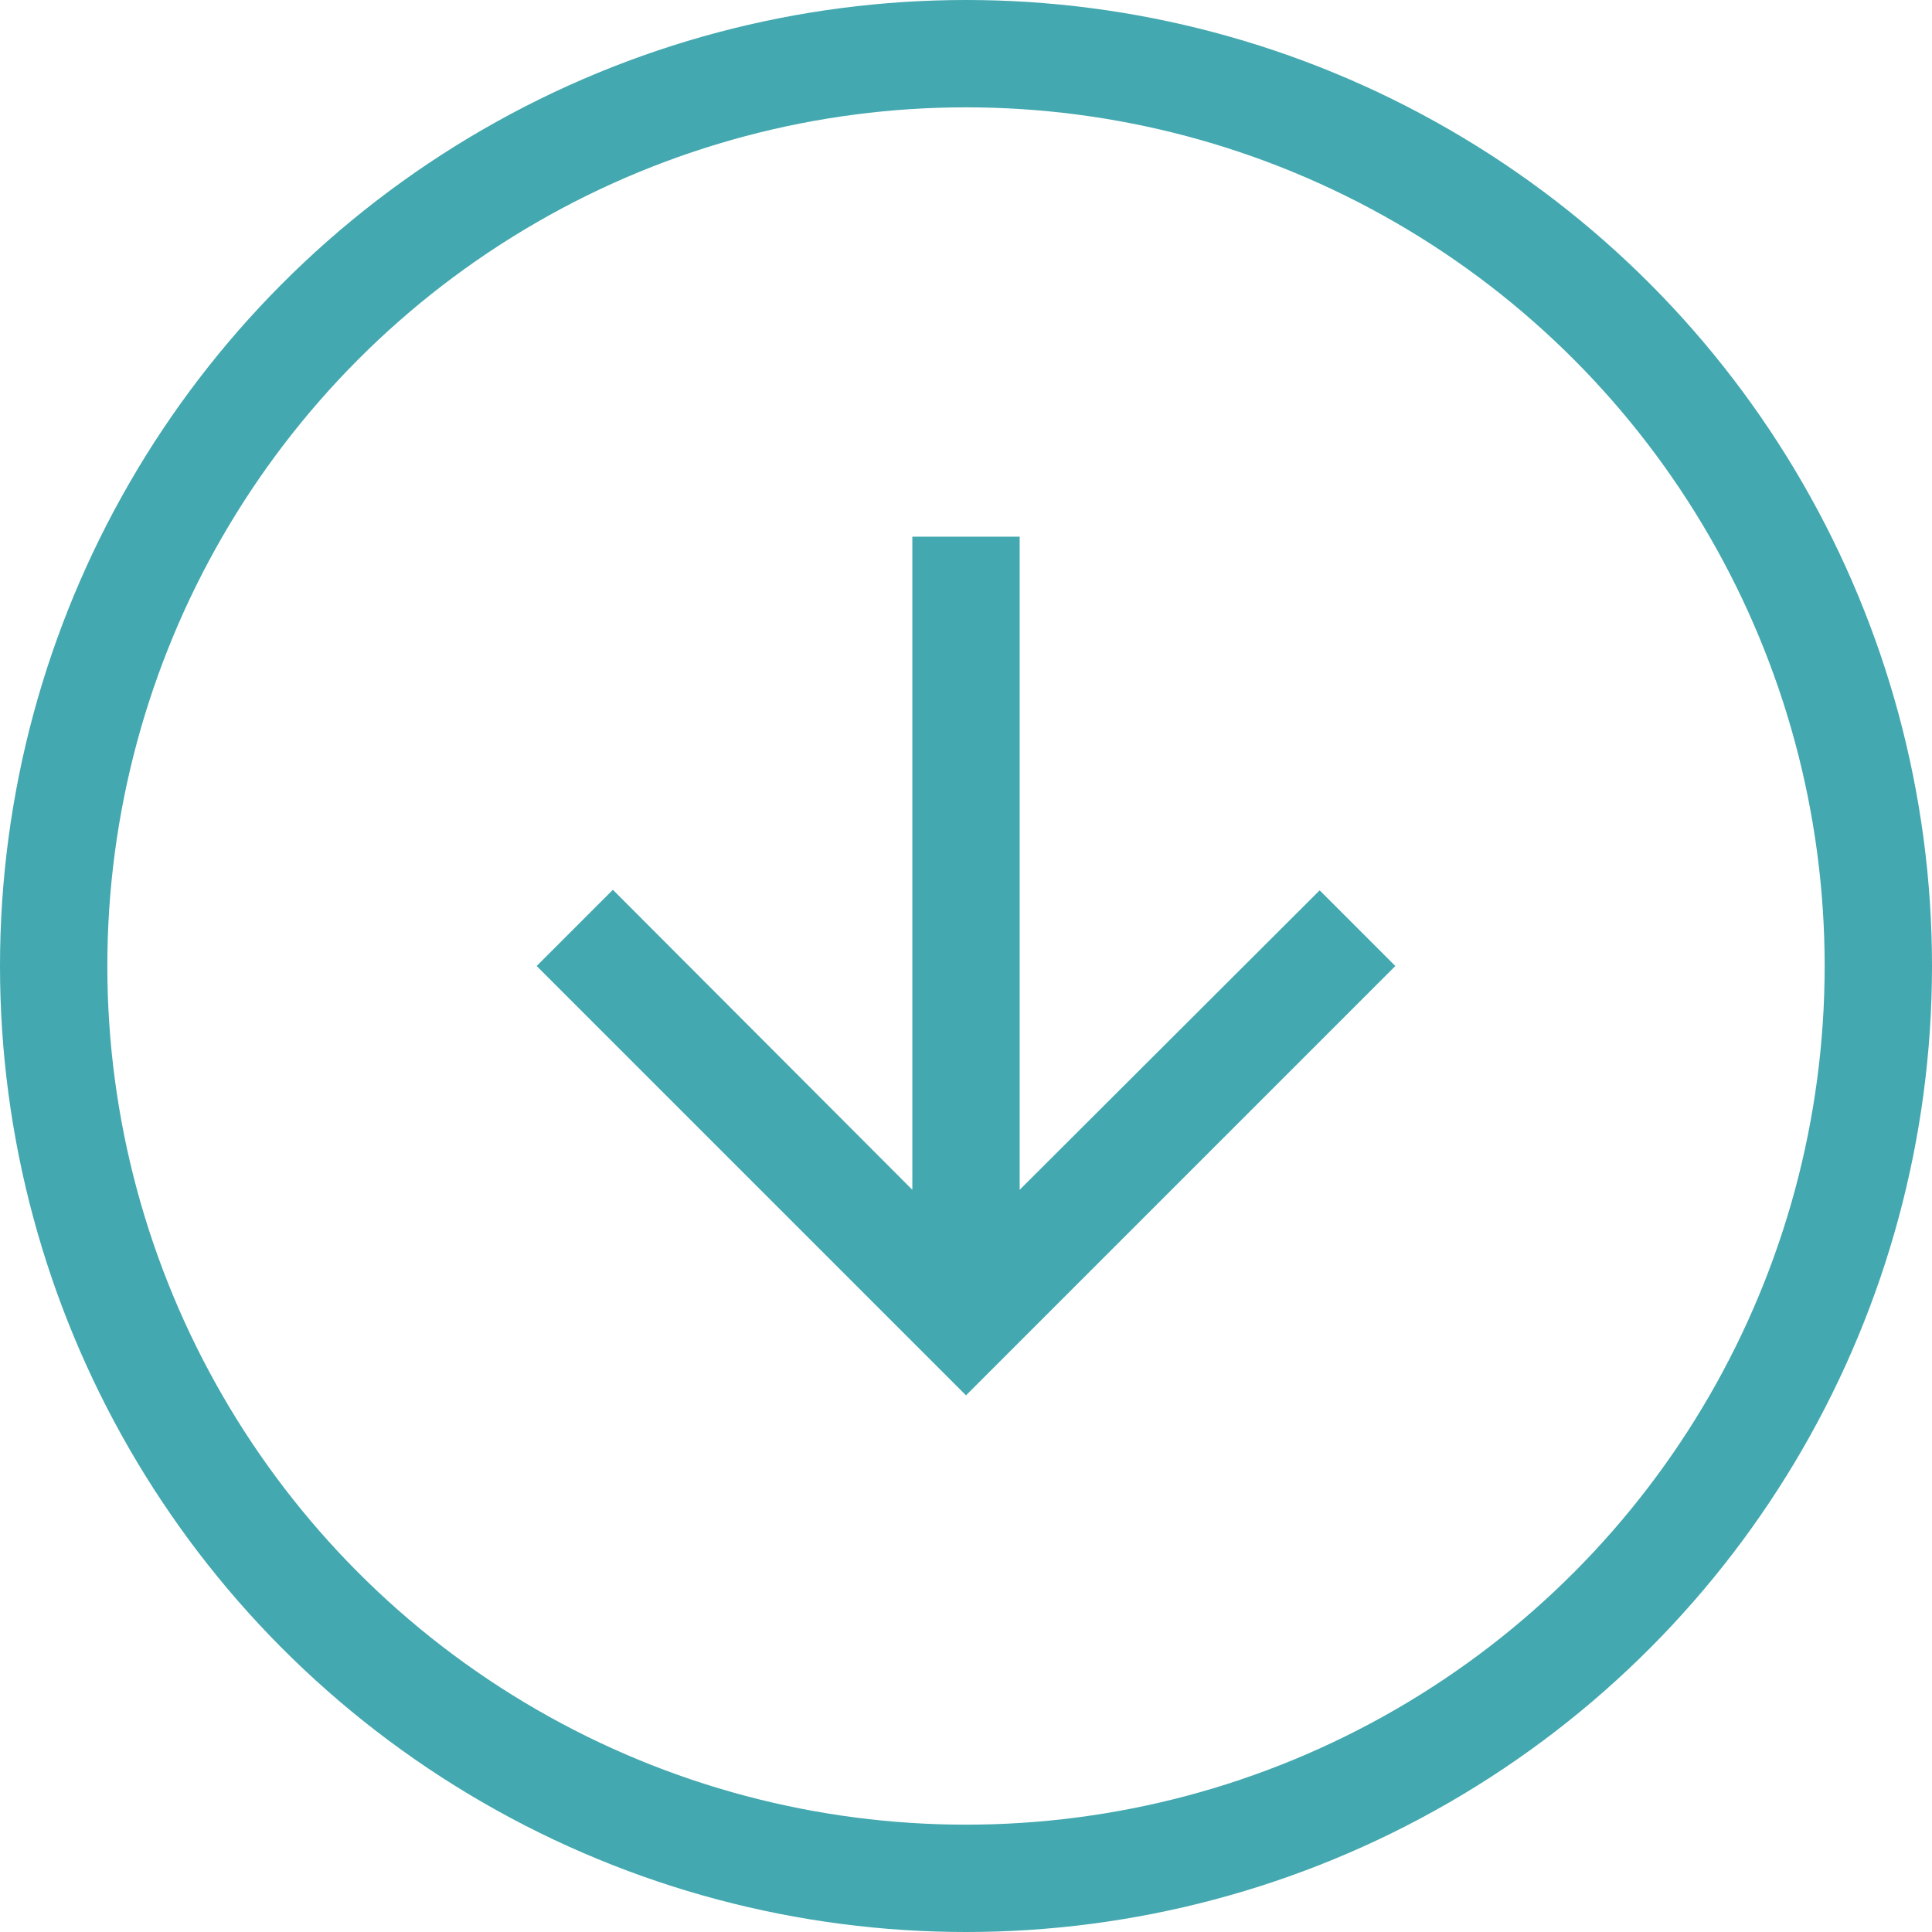 <svg width="36" height="36" viewBox="0 0 36 36" fill="none" xmlns="http://www.w3.org/2000/svg">
<circle cx="18" cy="18" r="17" stroke="#43A8AF" stroke-width="2"/>
<path d="M26 18L24.59 16.59L19 22.17V10H17V22.17L11.42 16.58L10 18L18 26L26 18Z" fill="#43A8AF"/>
</svg>
